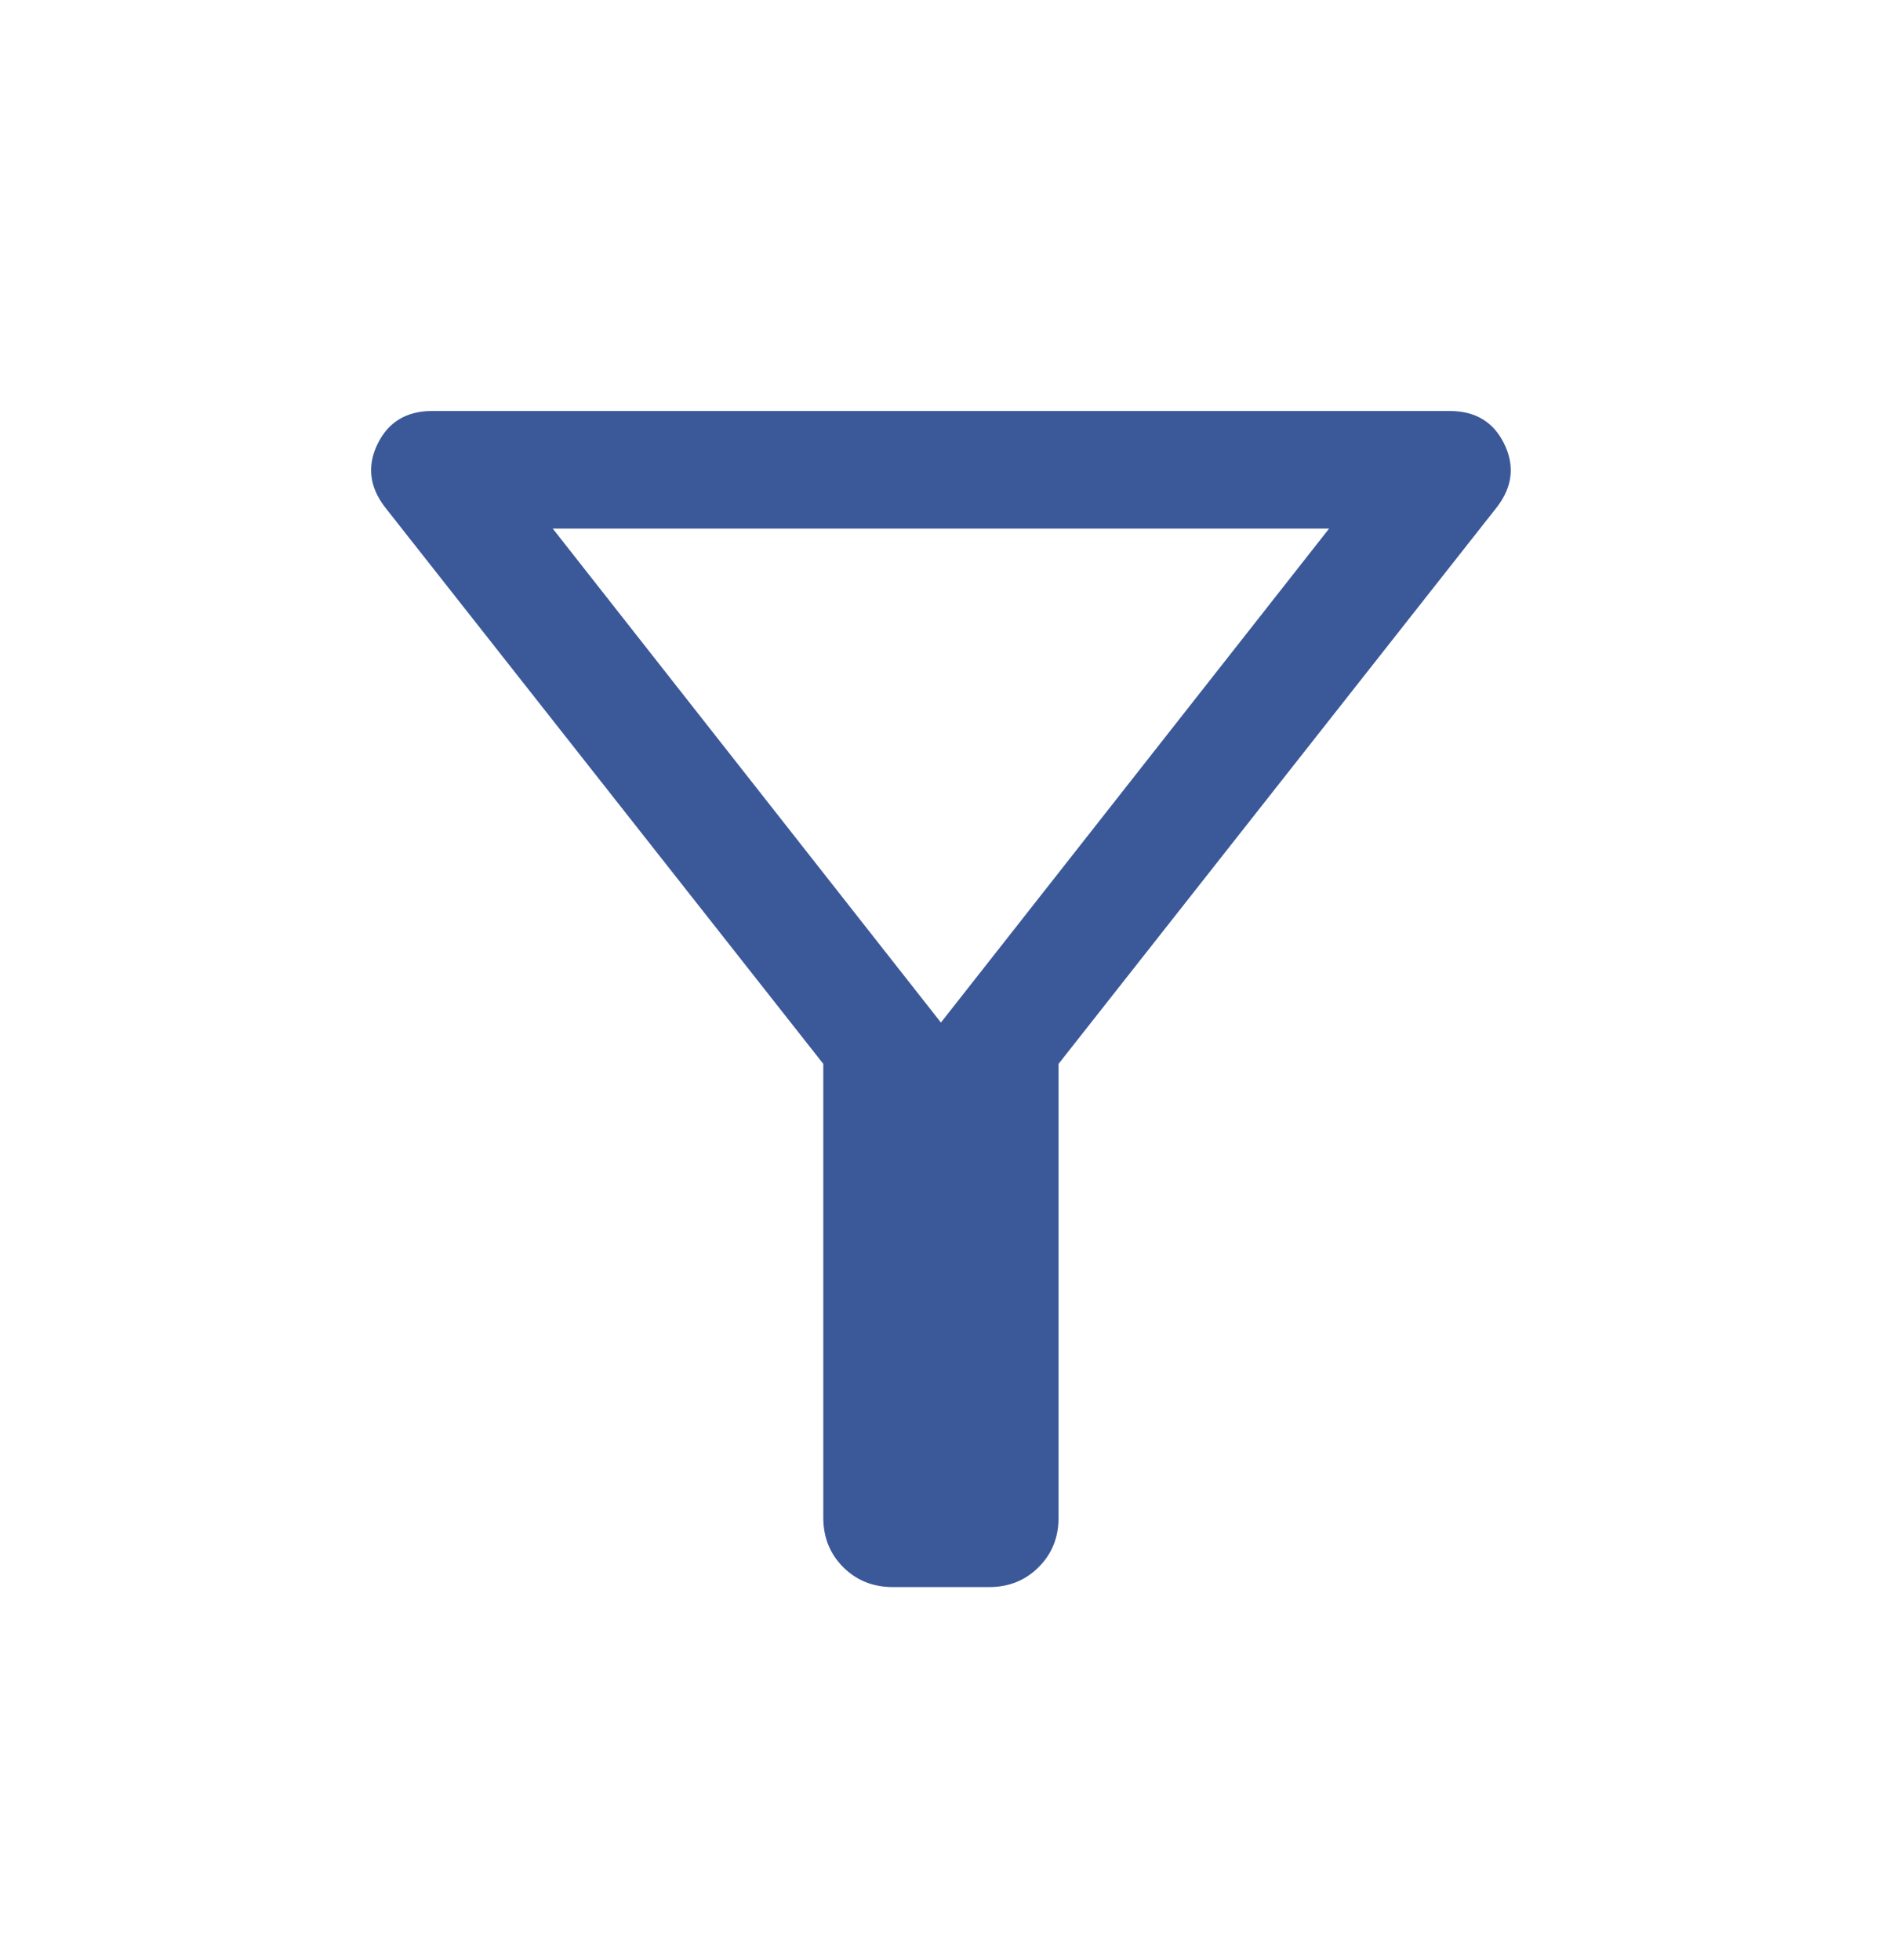 <svg width="24" height="25" viewBox="0 0 24 25" fill="none" xmlns="http://www.w3.org/2000/svg">
<mask id="mask0_2154_71183" style="mask-type:alpha" maskUnits="userSpaceOnUse" x="0" y="0" width="24" height="25">
<rect y="0.742" width="24" height="24" fill="#D9D9D9"/>
</mask>
<g mask="url(#mask0_2154_71183)">
<path d="M11.384 20.242C11.133 20.242 10.922 20.157 10.753 19.988C10.584 19.819 10.499 19.609 10.499 19.357V13.569L4.901 6.458C4.709 6.201 4.681 5.935 4.817 5.658C4.954 5.381 5.185 5.242 5.509 5.242H18.489C18.814 5.242 19.044 5.381 19.181 5.658C19.317 5.935 19.29 6.201 19.097 6.458L13.499 13.569V19.357C13.499 19.609 13.415 19.819 13.245 19.988C13.076 20.157 12.866 20.242 12.614 20.242H11.384ZM11.999 13.042L16.949 6.742H7.049L11.999 13.042Z" fill="#3B5899"/>
</g>
</svg>
